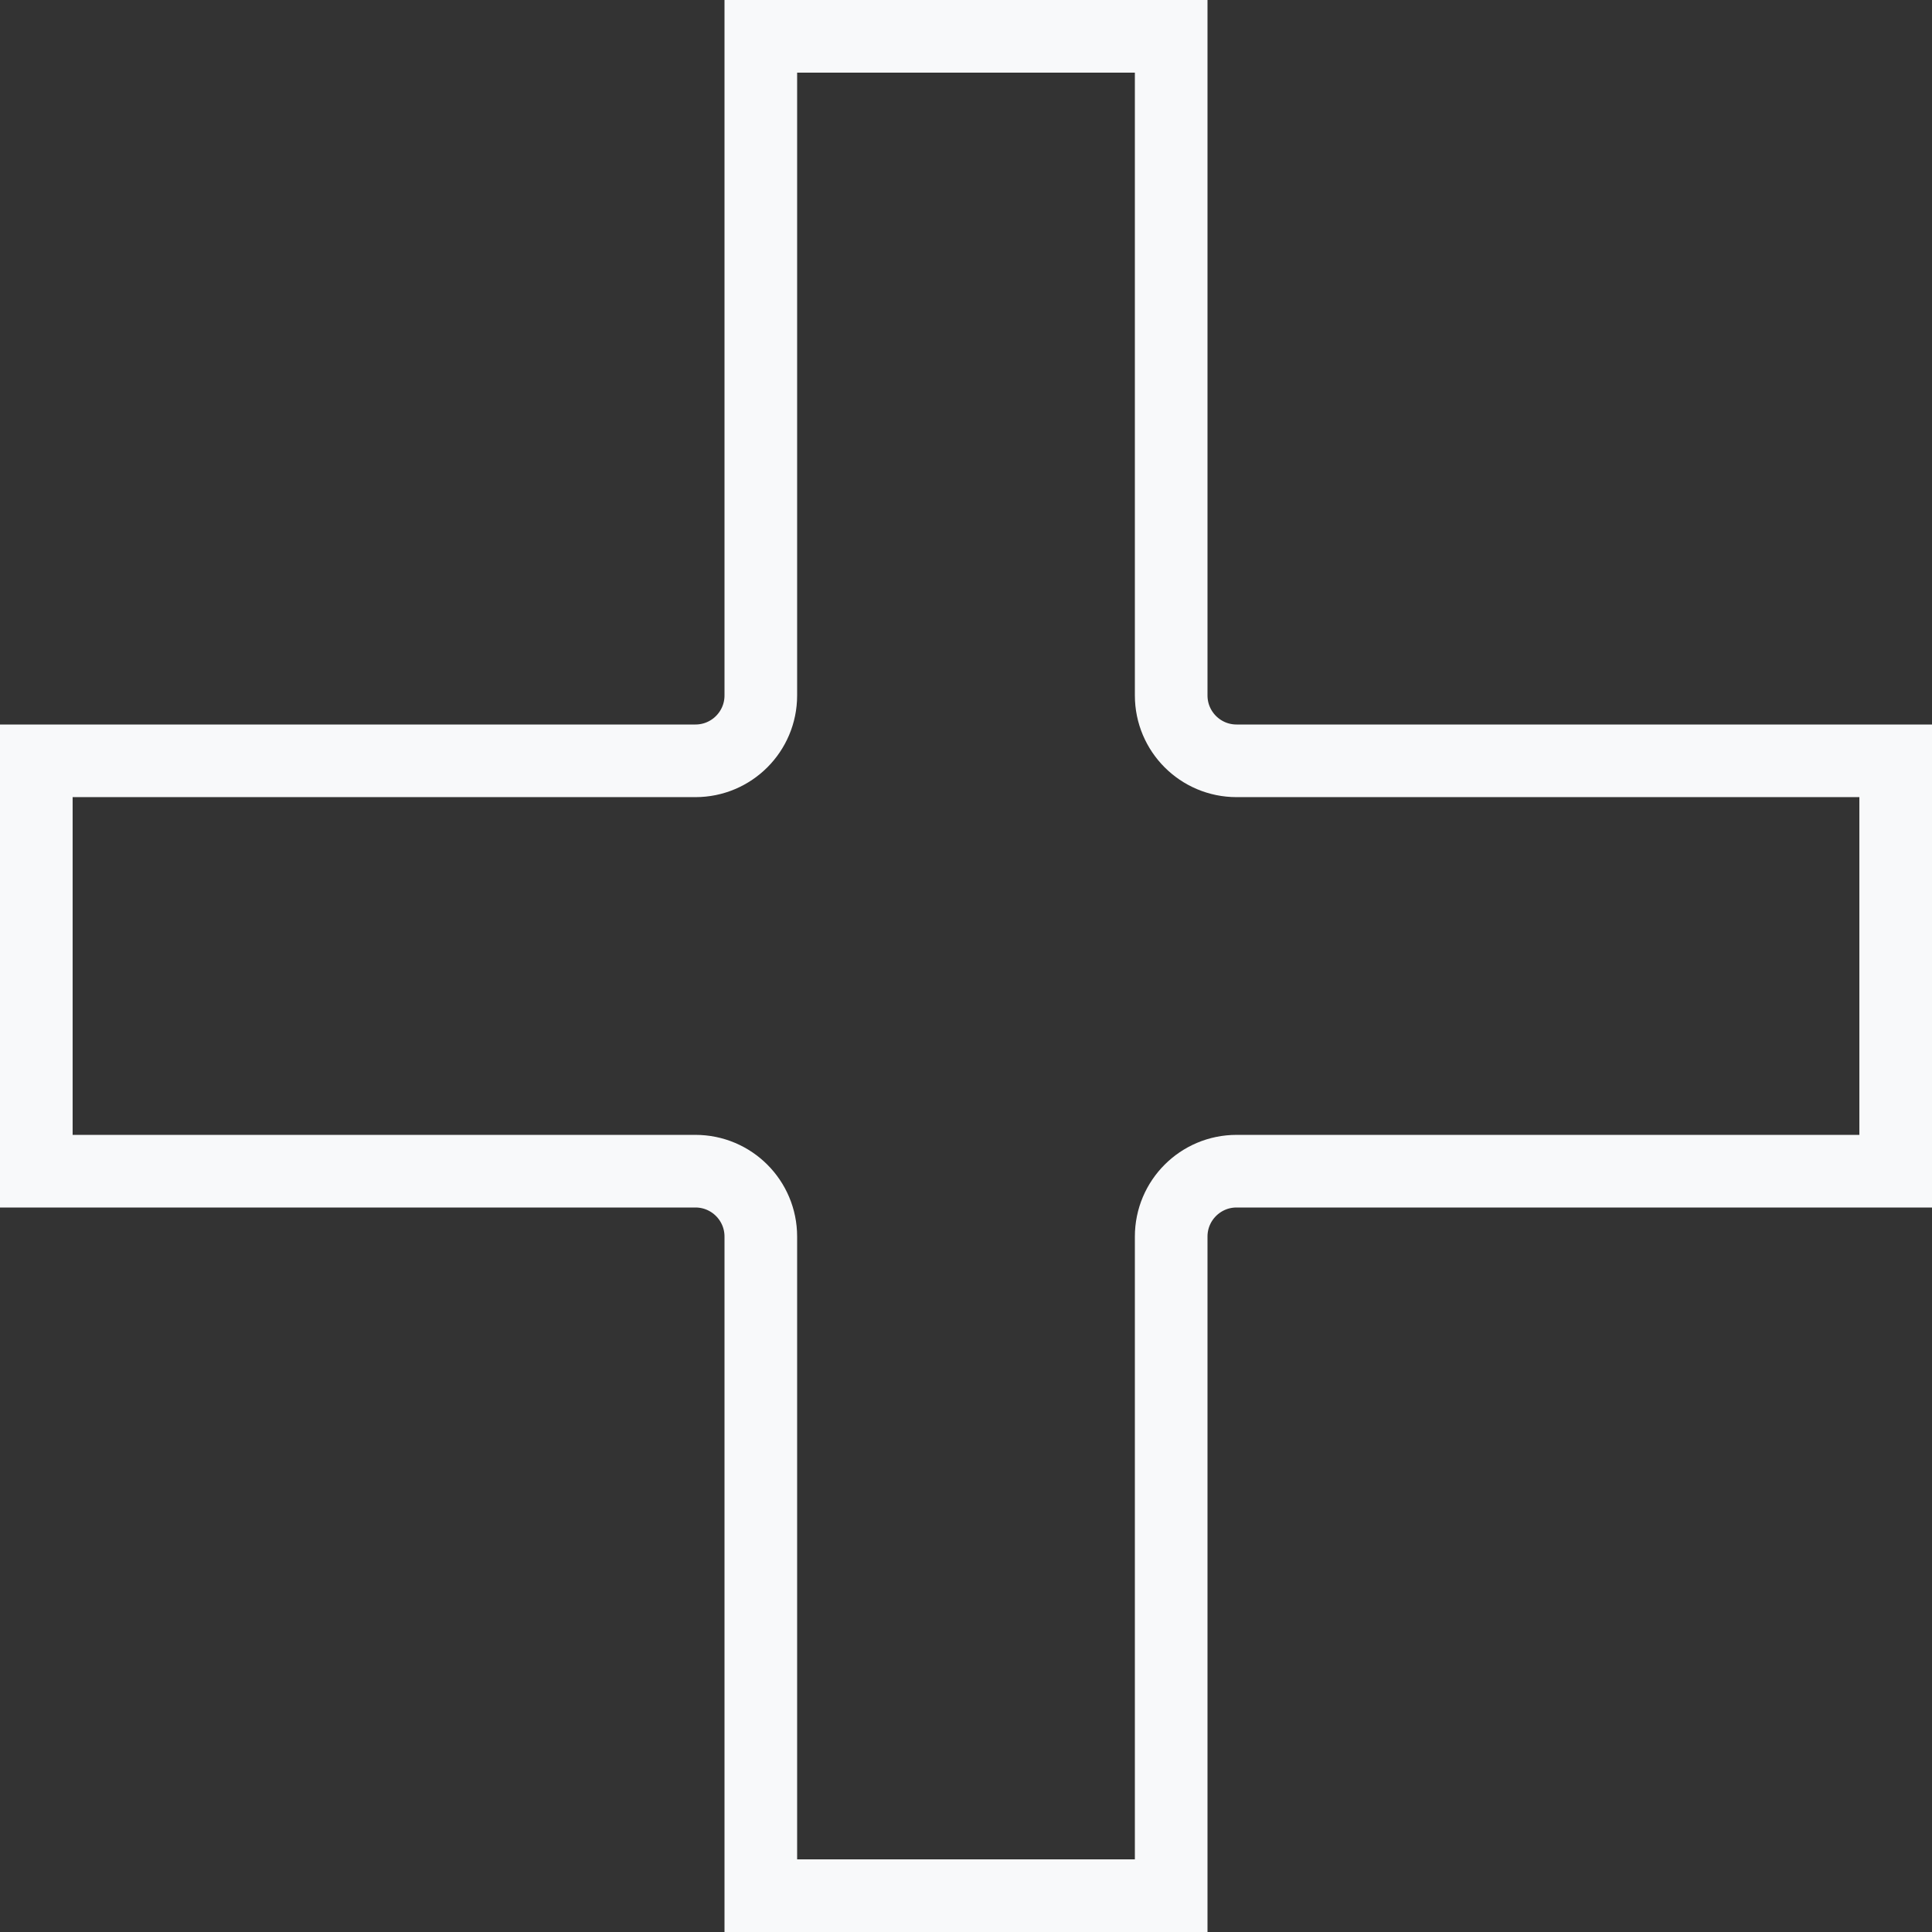 <svg width="133" height="133" viewBox="0 0 133 133" fill="none" xmlns="http://www.w3.org/2000/svg">
<rect x="0" y="0" width="133" height="133" fill="#333333" stroke="none"/>
<path d="M80.625 2.5V47.875C80.625 50.36 82.64 52.375 85.125 52.375H130.5V80.625H85.125C82.64 80.625 80.625 82.64 80.625 85.125V130.5H52.375V85.125C52.375 82.64 50.36 80.625 47.875 80.625H2.5V52.375H47.875C50.36 52.375 52.375 50.36 52.375 47.875V2.5H80.625Z" stroke="#F8F9FA" stroke-width="5"/>
</svg>
